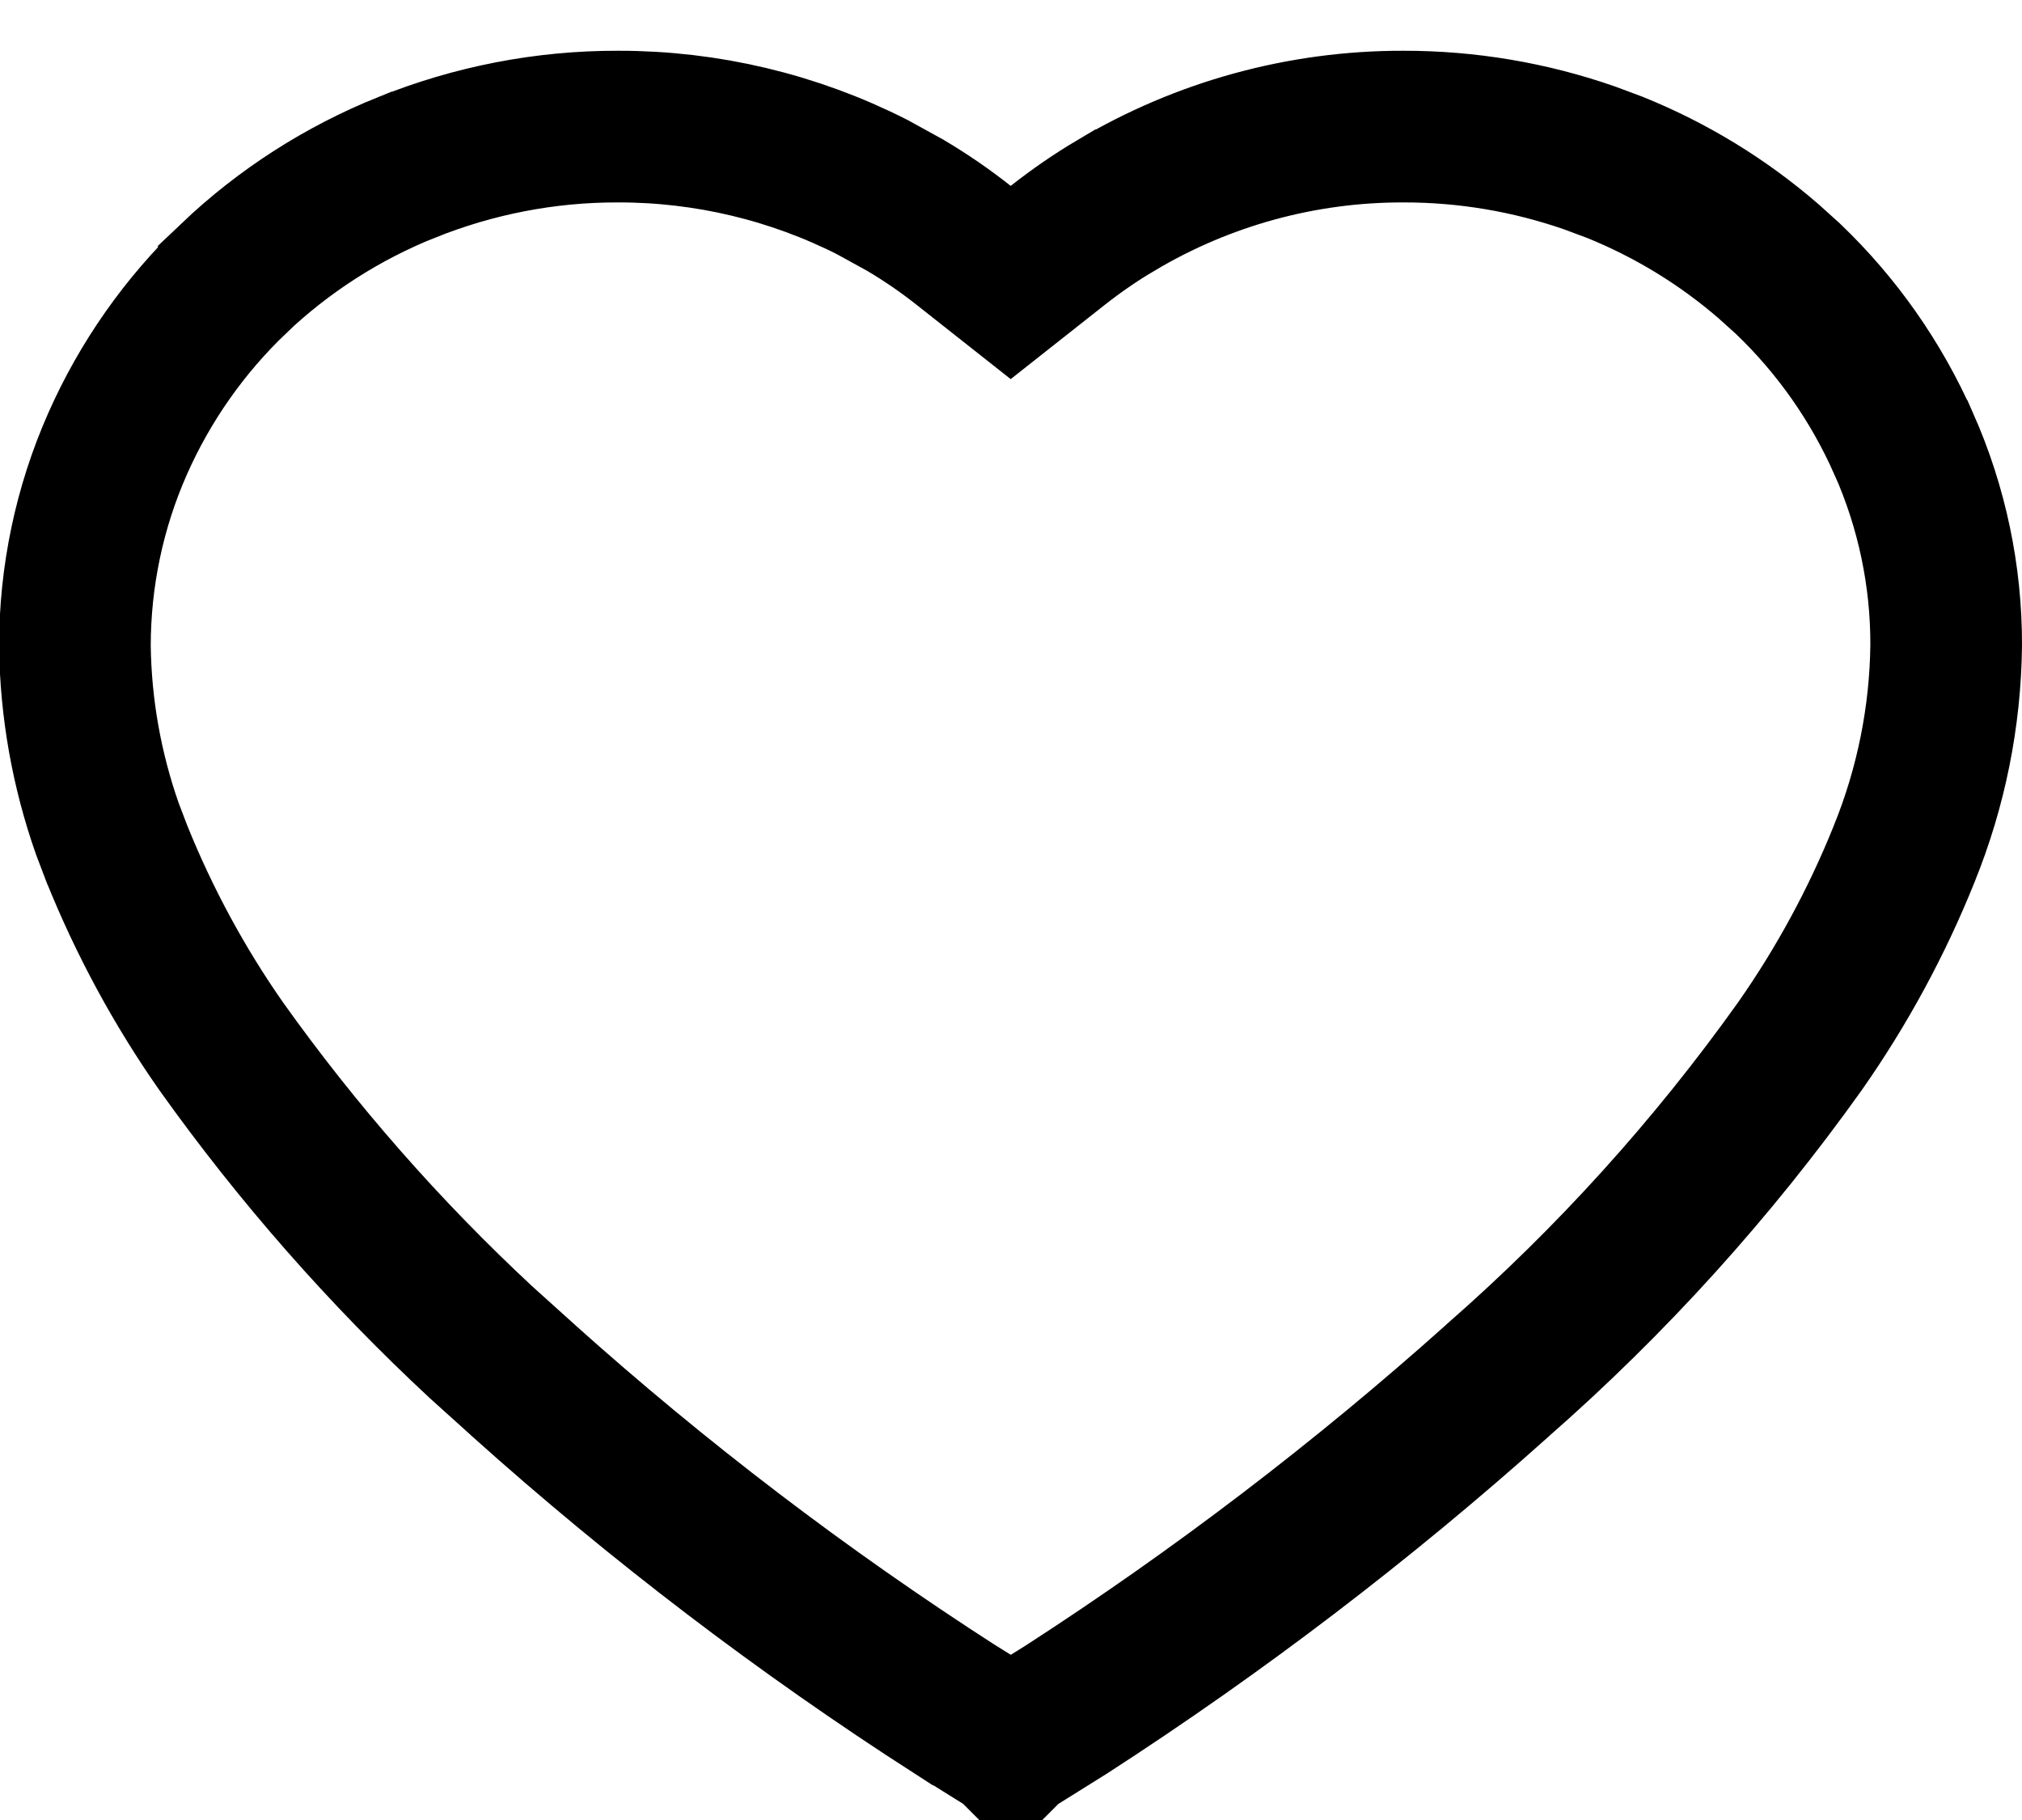 <svg width="20" height="18" viewBox="0 0 20 18" fill="none" xmlns="http://www.w3.org/2000/svg">
<path d="M6.112 1.252H6.116C6.99 1.251 7.85 1.456 8.627 1.85L8.954 2.03C9.155 2.149 9.349 2.282 9.532 2.427L9.997 2.794L10.462 2.427C10.646 2.282 10.839 2.149 11.04 2.03H11.041C11.899 1.519 12.88 1.25 13.879 1.252H13.882C14.509 1.251 15.132 1.356 15.723 1.562L15.975 1.656C16.529 1.88 17.041 2.193 17.492 2.583L17.683 2.755C18.169 3.219 18.558 3.774 18.83 4.389L18.831 4.39C19.109 5.017 19.252 5.696 19.25 6.382C19.242 7.089 19.101 7.788 18.835 8.444L18.834 8.447C18.564 9.118 18.218 9.756 17.803 10.348C16.939 11.56 15.938 12.667 14.818 13.648L14.812 13.654C13.478 14.848 12.052 15.935 10.548 16.907L9.999 17.25L9.998 17.251L9.997 17.25L9.448 16.907H9.447C7.94 15.938 6.512 14.85 5.178 13.654L5.172 13.648L4.758 13.275C3.805 12.389 2.943 11.408 2.188 10.348C1.773 9.755 1.428 9.117 1.157 8.446L1.156 8.444L1.062 8.197C0.858 7.617 0.749 7.007 0.741 6.391C0.741 5.702 0.884 5.019 1.163 4.389C1.435 3.774 1.826 3.218 2.312 2.754L2.312 2.753C2.806 2.283 3.386 1.911 4.02 1.656H4.021C4.686 1.388 5.396 1.25 6.112 1.252Z" stroke="black" stroke-width="1.5"/>
</svg>
